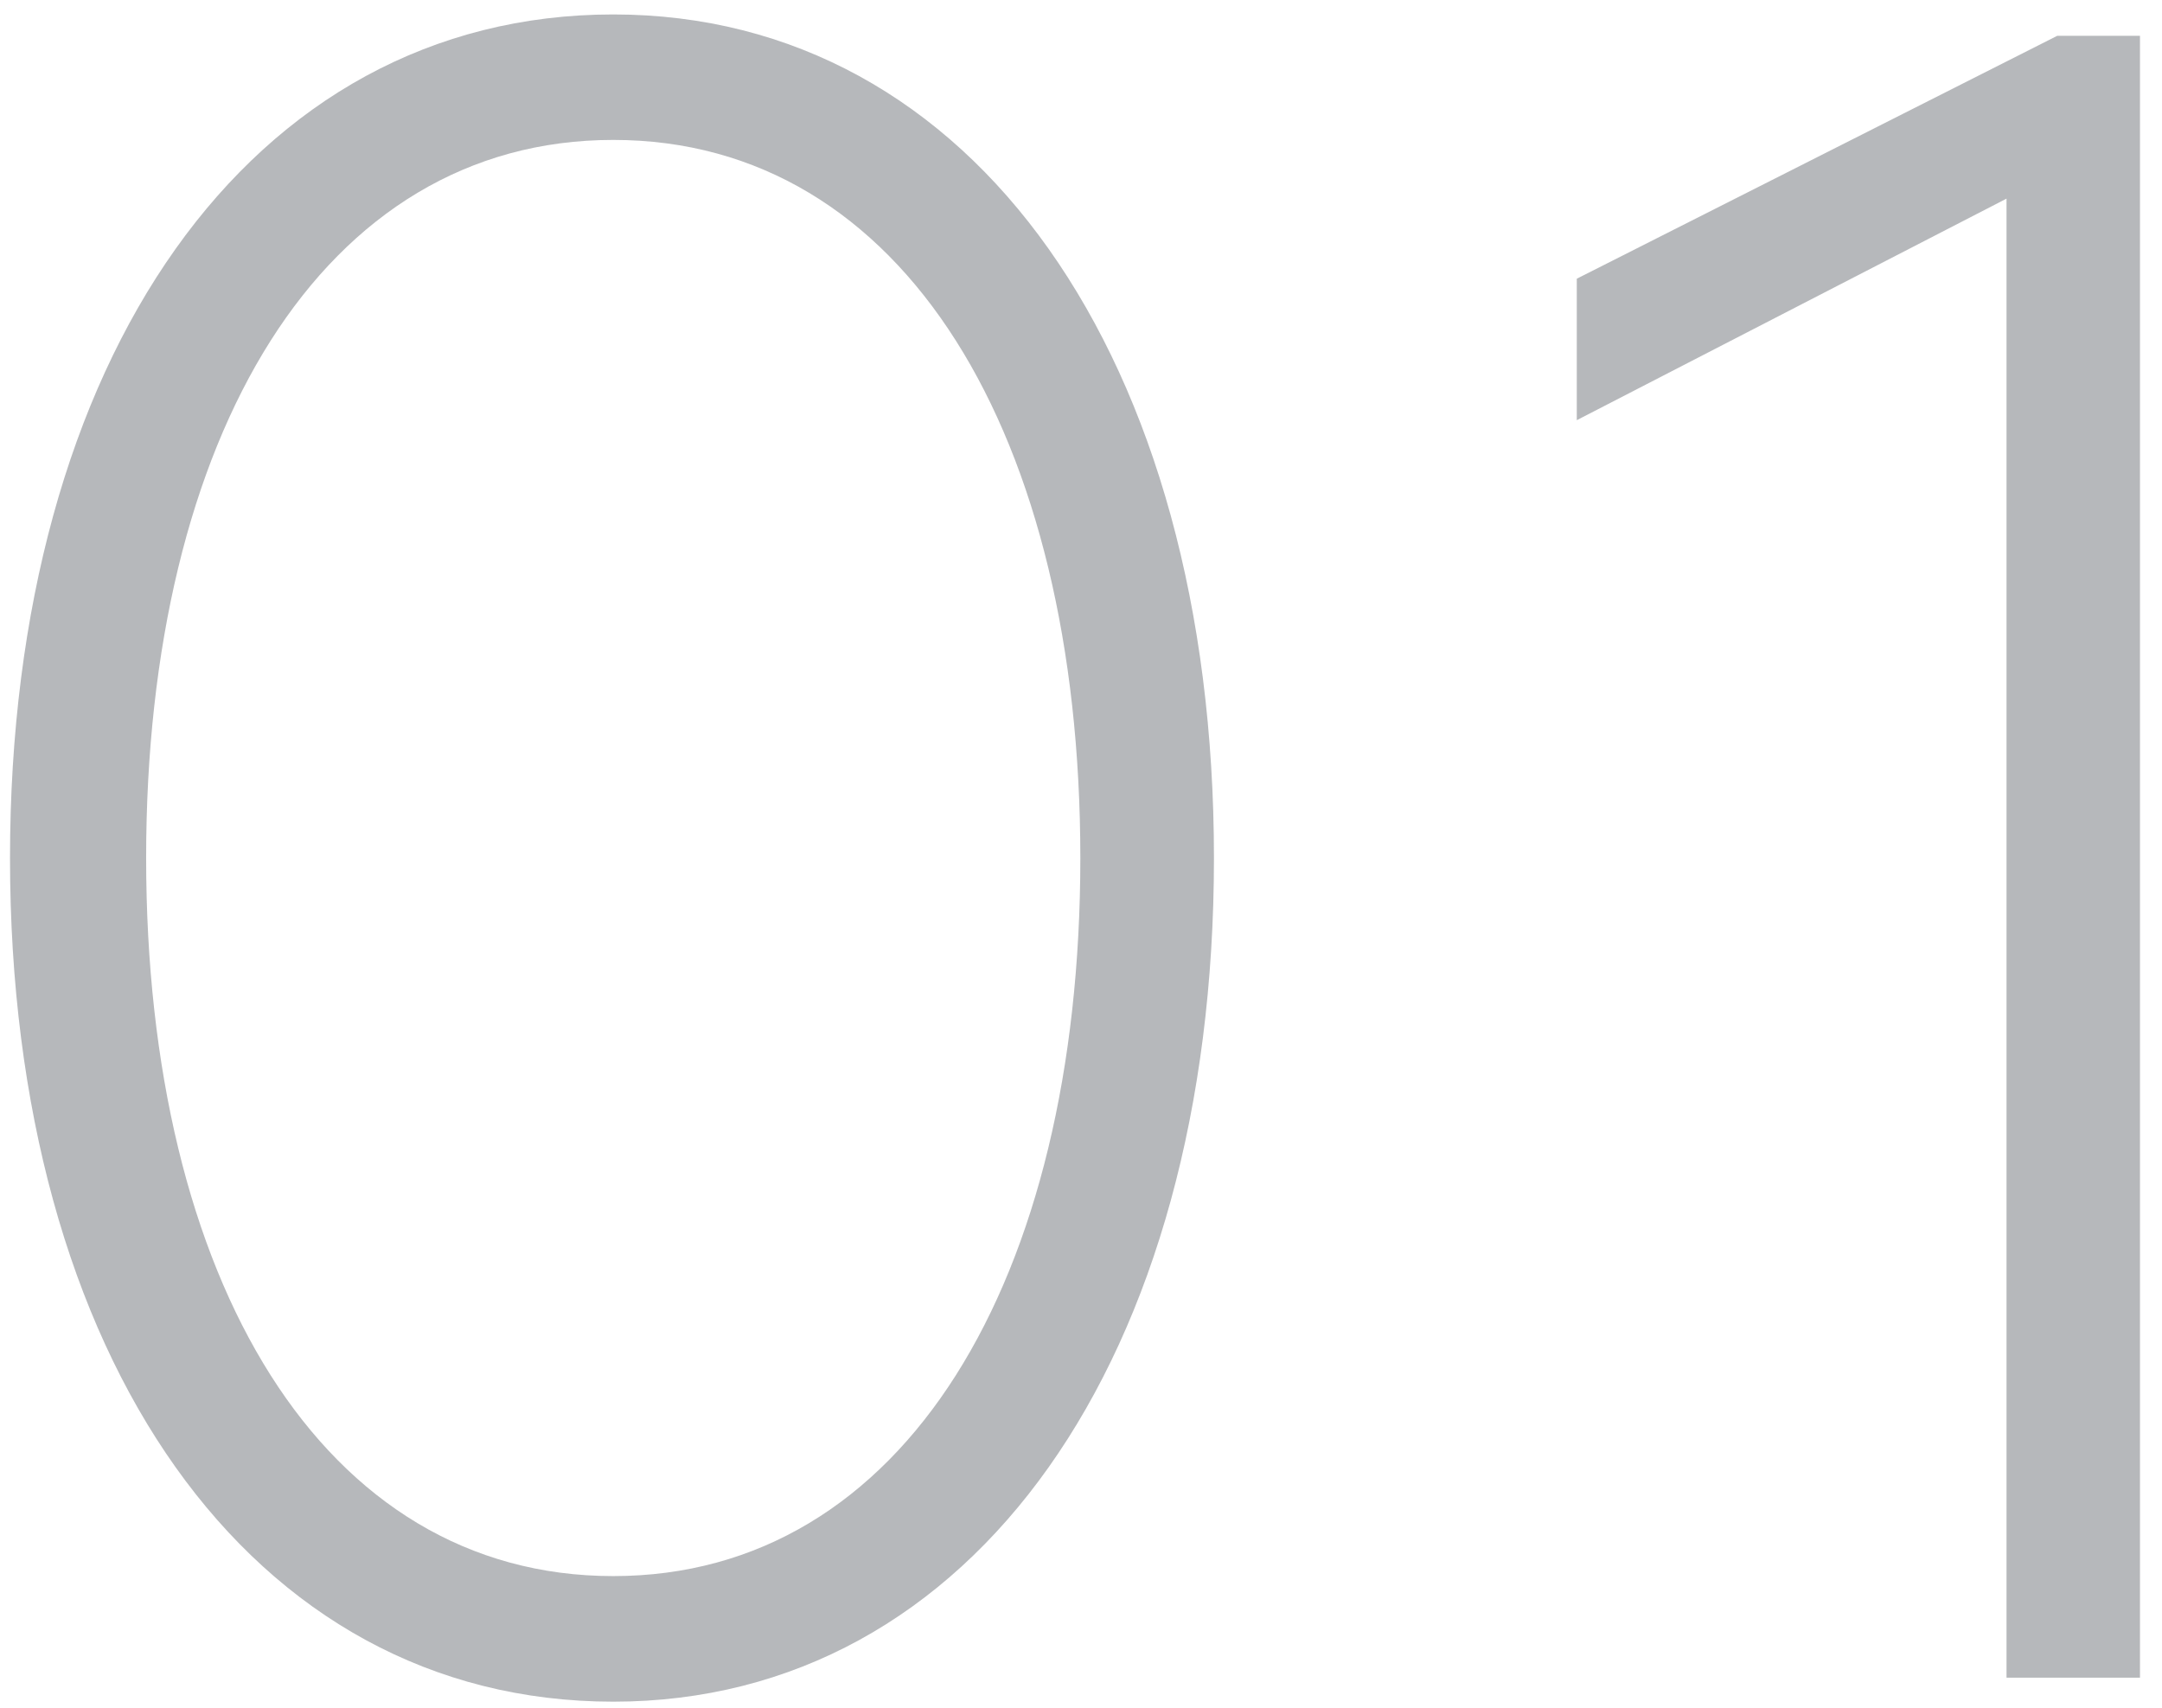 <svg id="レイヤー_1" data-name="レイヤー 1" xmlns="http://www.w3.org/2000/svg" width="81" height="64" viewBox="0 0 81 64"><defs><style>.cls-1{fill:#0e141f;fill-rule:evenodd;opacity:0.302;isolation:isolate;}</style></defs><title>num_01</title><path class="cls-1" d="M75.175,62.853V7.442l-16.1,8.3v-5.3l18-9.1h3.1V62.853Zm-52.2.9c-13.6,0-22.6-12.9-22.6-31.606S9.374.541,22.976.541c13.5,0,22.505,12.9,22.505,31.606S36.479,63.753,22.976,63.753Zm0-58.511c-10.9,0-17.5,11.1-17.5,26.9s6.6,26.906,17.5,26.906,17.5-11.1,17.5-26.906S33.878,5.242,22.976,5.242Z"/></svg>